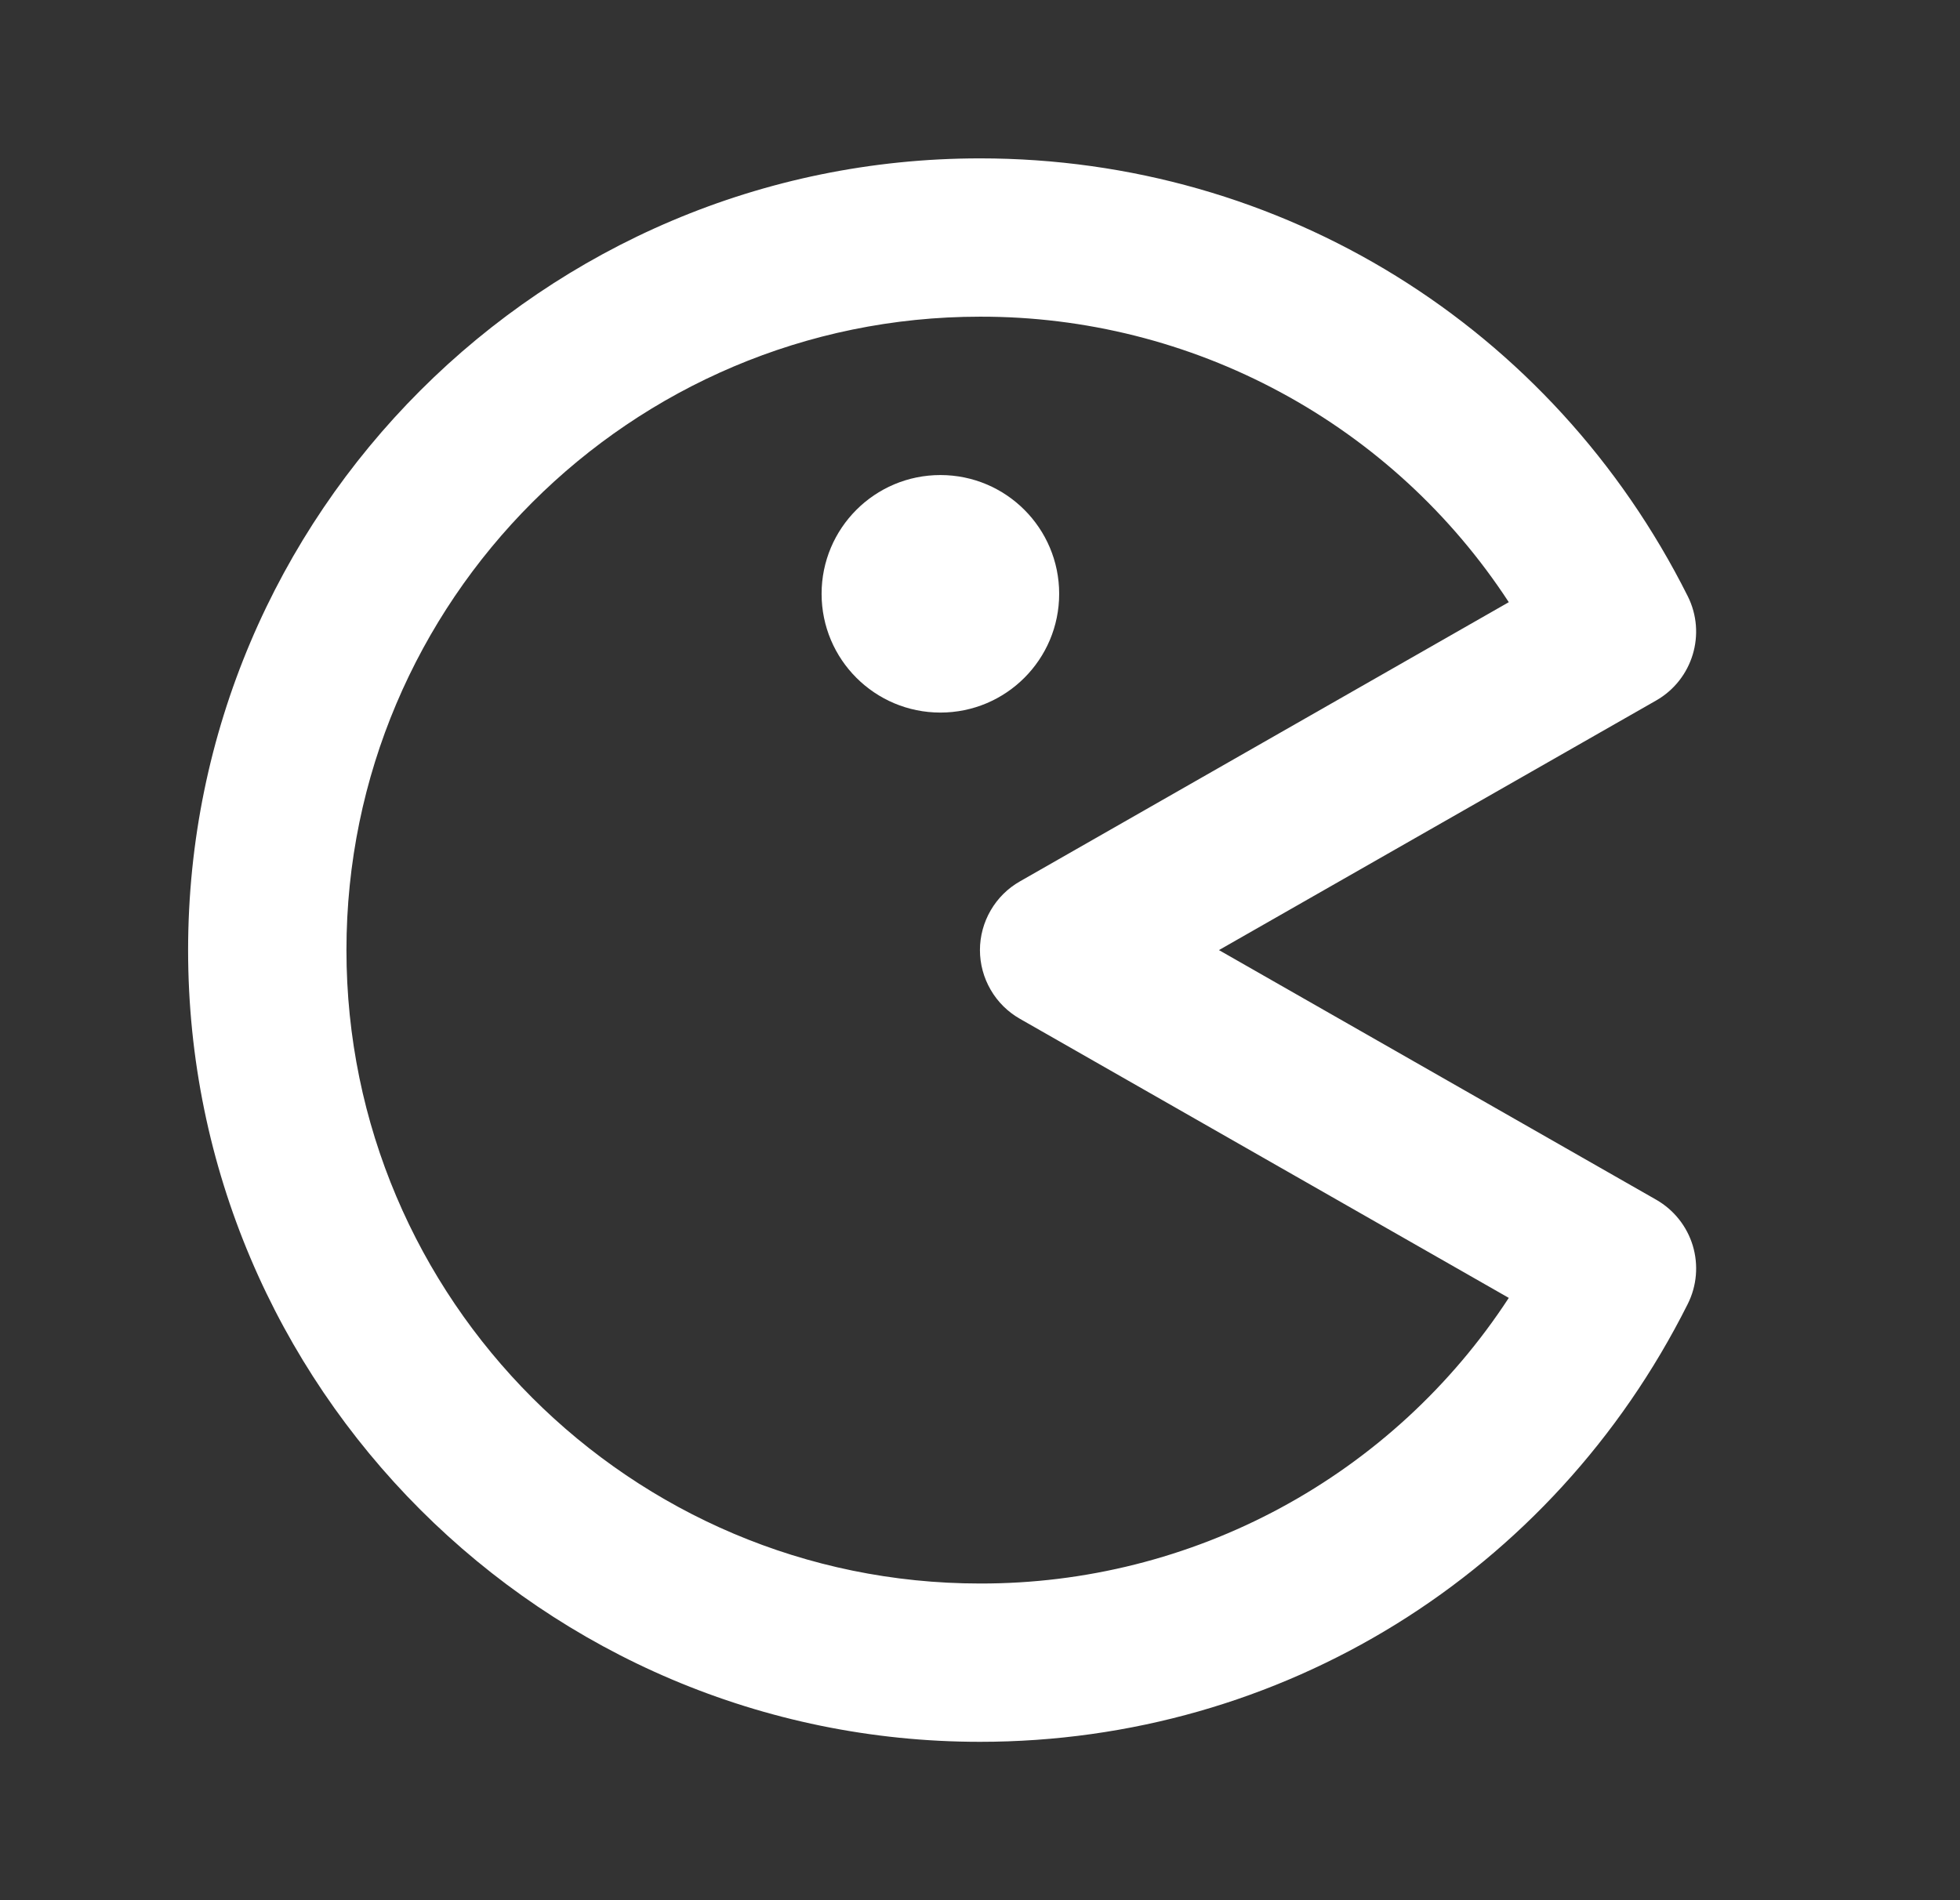 <svg width="33" height="32" viewBox="0 0 33 32" fill="none" xmlns="http://www.w3.org/2000/svg">
<rect x="0" y="0" width="33" height="32" fill="#333333" stroke="none"/>
<g id="bx:game">
<path id="Vector" d="M28.416 10.04C26.136 5.492 21.571 2.667 16.5 2.667C9.148 2.667 3.167 8.648 3.167 16C3.167 23.352 9.148 29.333 16.5 29.333C21.571 29.333 26.136 26.508 28.416 21.96C28.569 21.655 28.599 21.304 28.501 20.977C28.402 20.651 28.183 20.375 27.887 20.205L20.523 16L27.885 11.796C28.5 11.444 28.733 10.673 28.416 10.04ZM17.172 14.843C16.968 14.959 16.798 15.127 16.68 15.331C16.562 15.534 16.499 15.765 16.499 16C16.499 16.235 16.562 16.466 16.68 16.669C16.798 16.873 16.968 17.041 17.172 17.157L25.403 21.857C24.437 23.338 23.117 24.553 21.562 25.393C20.008 26.233 18.267 26.671 16.5 26.667C10.619 26.667 5.833 21.881 5.833 16C5.833 10.119 10.619 5.333 16.5 5.333C18.267 5.329 20.007 5.767 21.562 6.607C23.117 7.446 24.437 8.661 25.403 10.141L17.172 14.843Z" fill="white"/>
<path id="Vector_2" d="M15.833 12C16.938 12 17.833 11.105 17.833 10C17.833 8.895 16.938 8 15.833 8C14.729 8 13.833 8.895 13.833 10C13.833 11.105 14.729 12 15.833 12Z" fill="white"/>
</g>
</svg>
